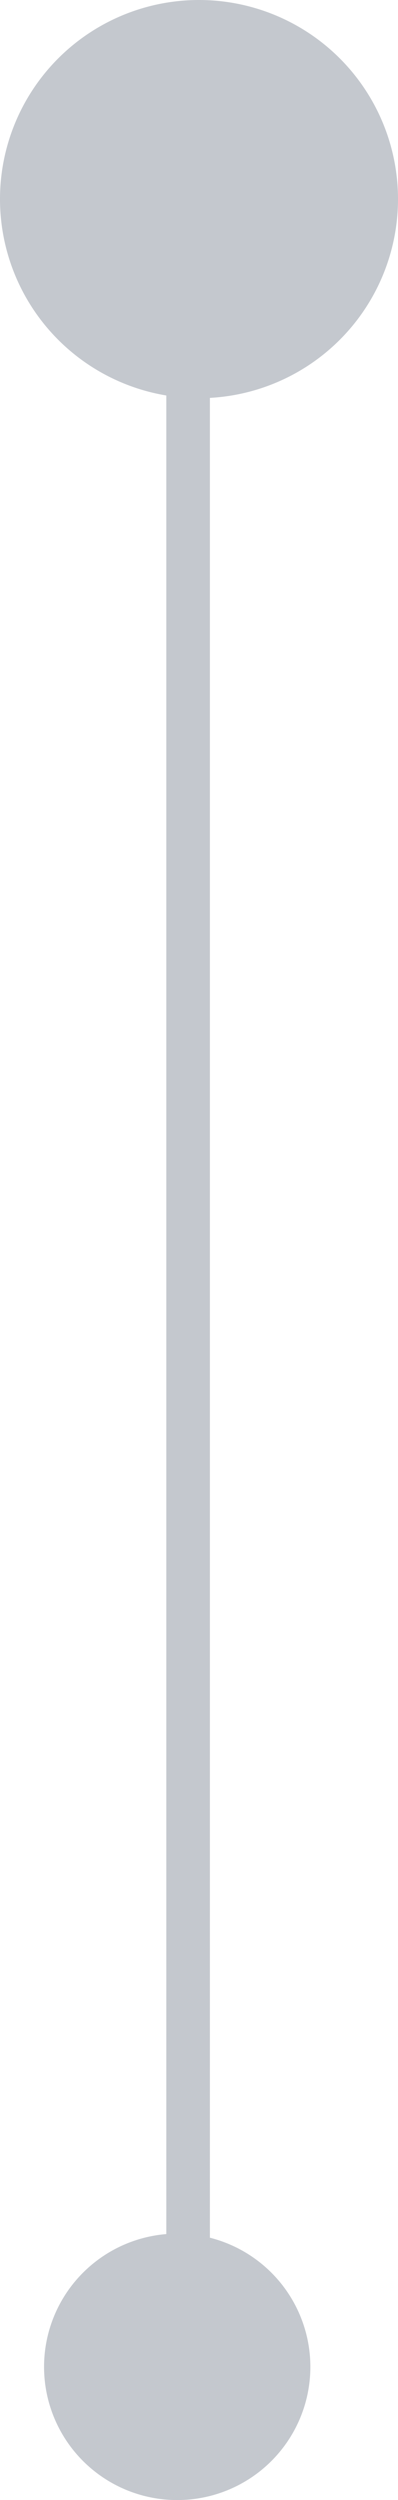 <?xml version="1.0" encoding="UTF-8"?>
<svg xmlns="http://www.w3.org/2000/svg" width="45.974" height="288.646" viewBox="0 0 45.974 288.646">
  <defs>
    <style>
      .cls-1 {
        fill: #c4c8ce;
      }
    </style>
  </defs>
  <g id="Group_974" data-name="Group 974" transform="translate(-131.538 -2538.649)">
    <rect id="Rectangle_291" data-name="Rectangle 291" class="cls-1" width="5.034" height="252.684" transform="translate(150.75 2559.454)"></rect>
    <path id="Path_534" data-name="Path 534" class="cls-1" d="M145.525,30.649a22.987,22.987,0,1,1-22.987,22.987,22.987,22.987,0,0,1,22.987-22.987" transform="translate(9 2508)"></path>
    <path id="Path_561" data-name="Path 561" class="cls-1" d="M143.009,319.3a15.381,15.381,0,1,1,15.38-15.38,15.38,15.38,0,0,1-15.38,15.38" transform="translate(9 2508)"></path>
  </g>
</svg>
